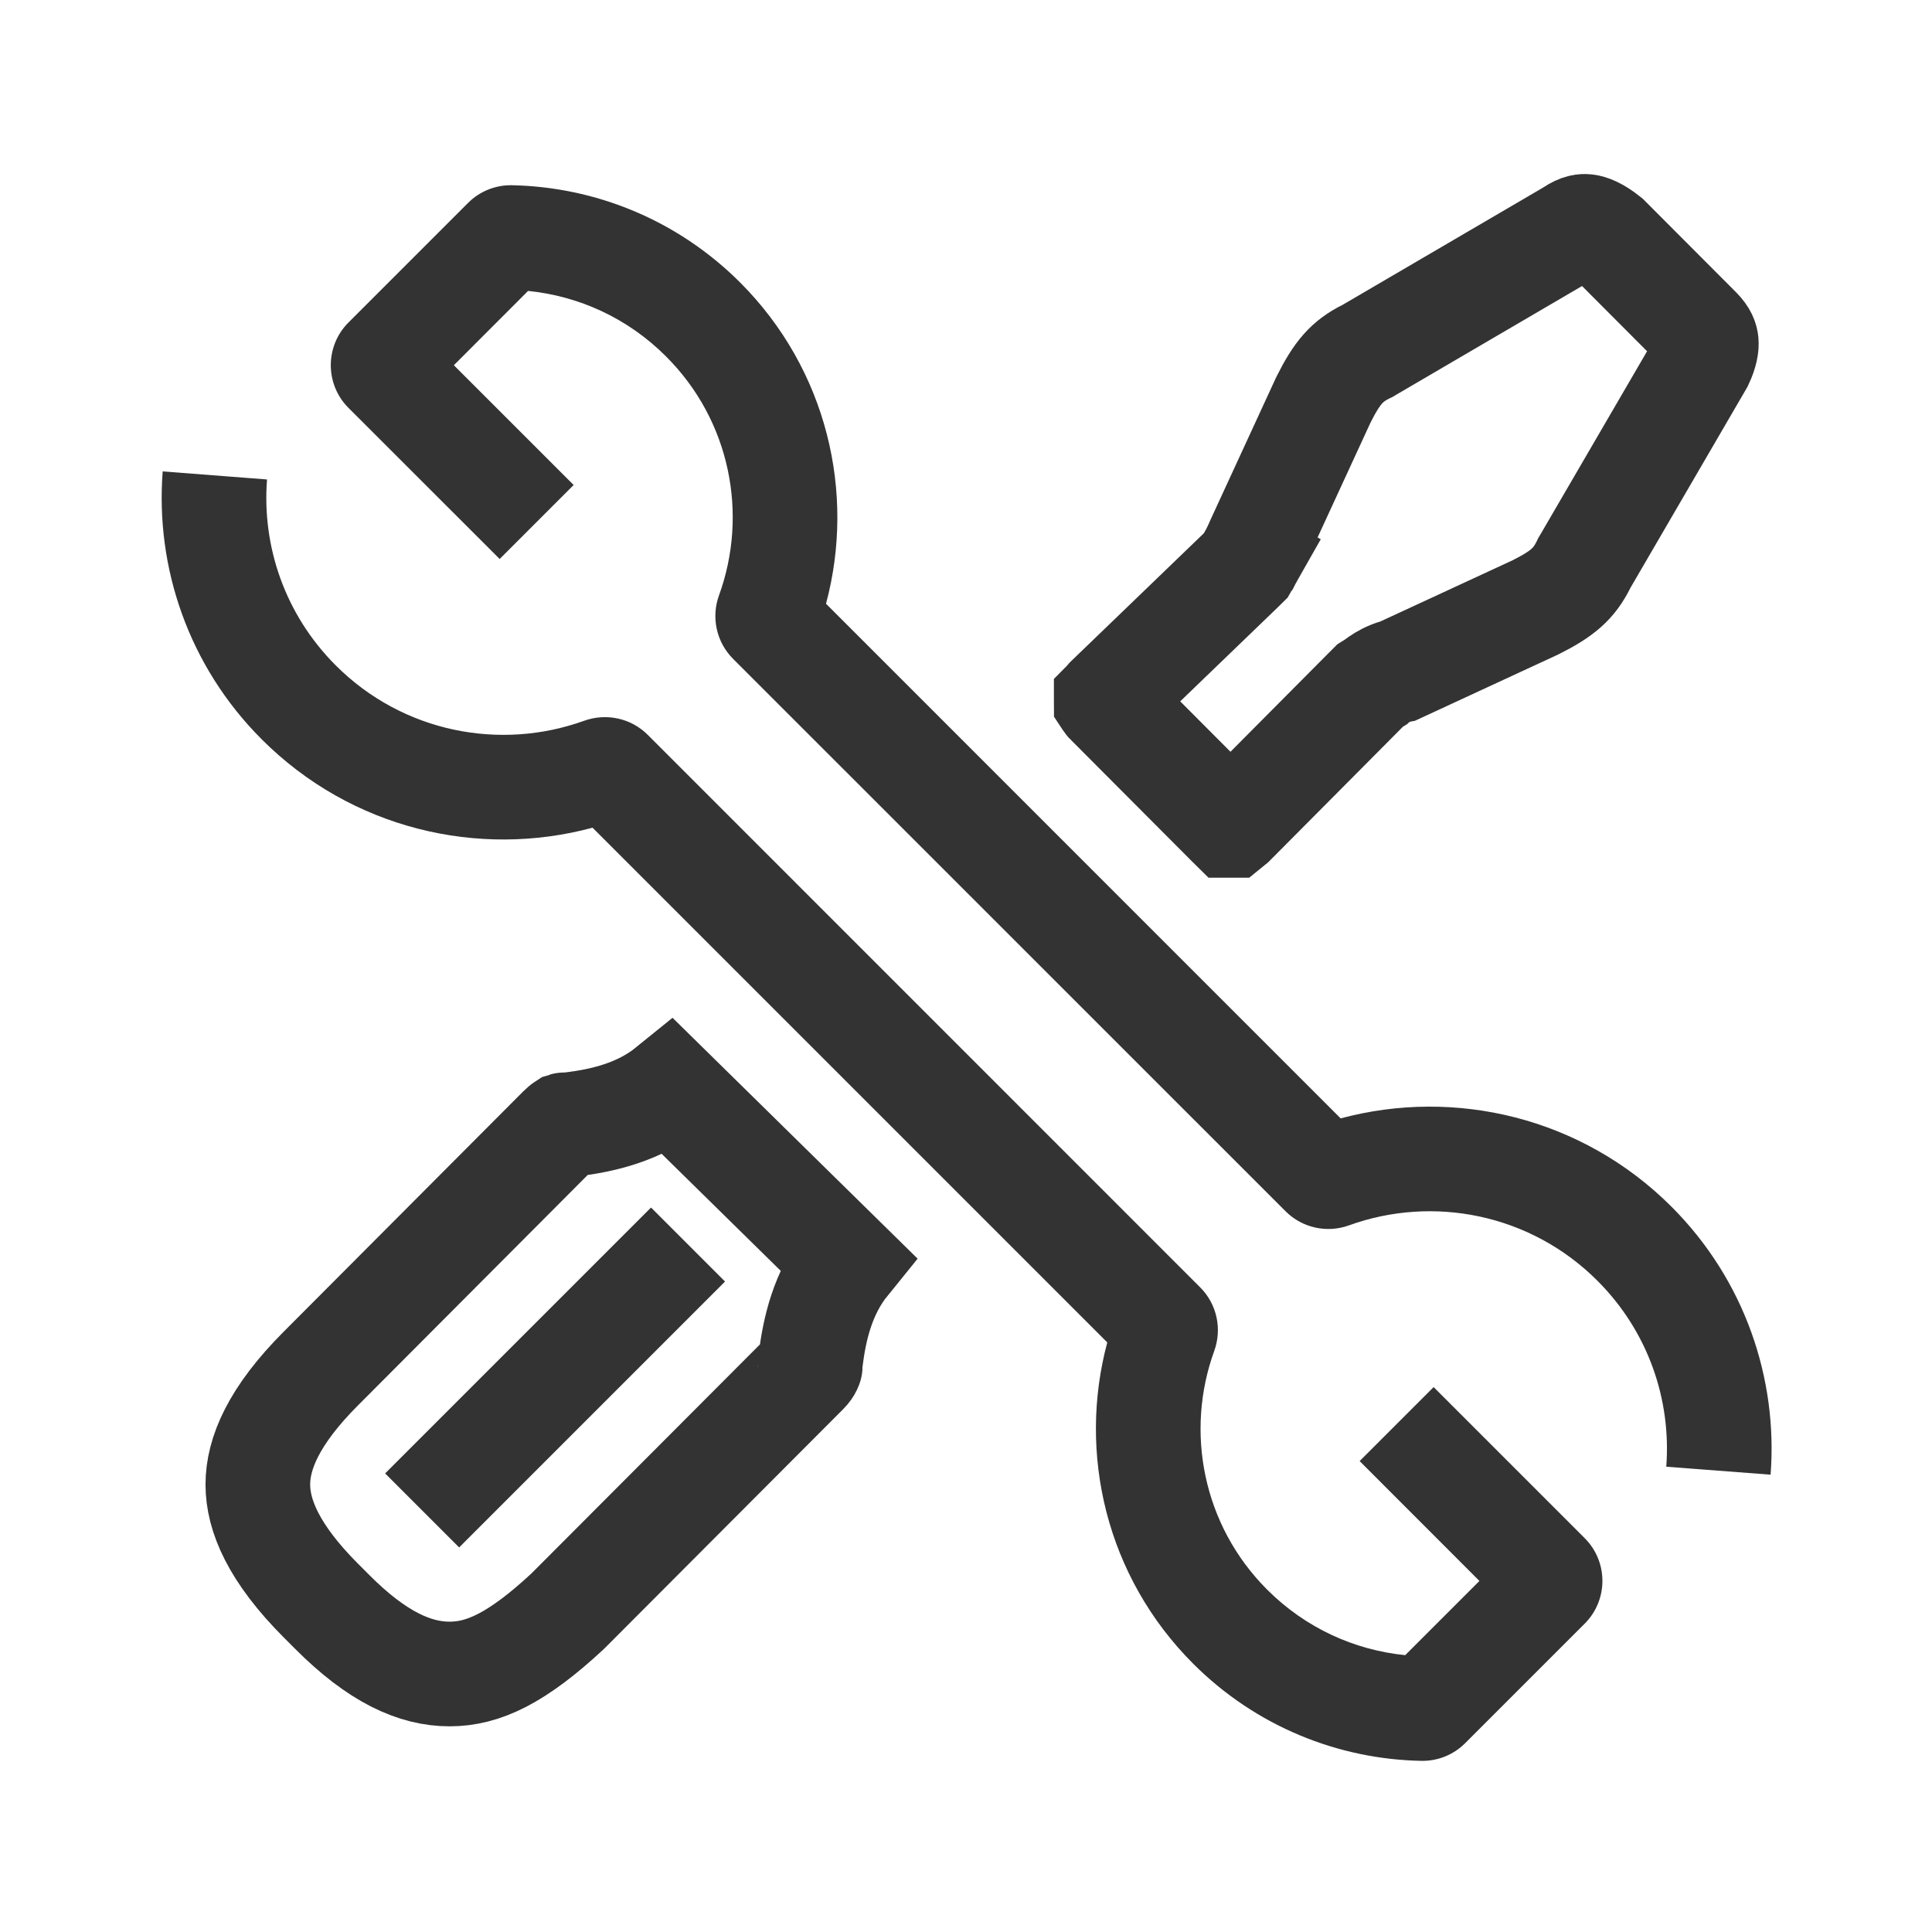 <svg width="24" height="24" viewBox="0 0 24 24" fill="none" xmlns="http://www.w3.org/2000/svg">
<path d="M14.956 6.622L15.521 6.943L15.521 6.943L15.521 6.943L15.522 6.942L15.522 6.942L15.523 6.94L15.525 6.936L15.534 6.921C15.54 6.909 15.55 6.892 15.56 6.873C15.571 6.851 15.599 6.797 15.623 6.739L16.44 4.966C16.61 4.627 16.733 4.486 16.973 4.366L16.992 4.357L17.01 4.346L19.494 2.893L19.511 2.883L19.527 2.872C19.623 2.809 19.675 2.809 19.707 2.813C19.75 2.818 19.837 2.845 19.971 2.952L21.107 4.091L21.107 4.091C21.18 4.165 21.193 4.216 21.196 4.251C21.2 4.296 21.191 4.377 21.132 4.502L19.694 6.972L19.683 6.99L19.674 7.009C19.554 7.25 19.414 7.374 19.076 7.544L17.373 8.332C17.363 8.334 17.353 8.337 17.343 8.34C17.247 8.368 17.174 8.41 17.124 8.445C17.102 8.46 17.085 8.474 17.078 8.479L17.076 8.481L17.021 8.515L16.965 8.571L15.309 10.237C15.309 10.237 15.309 10.237 15.309 10.237C15.301 10.244 15.296 10.249 15.291 10.253C15.29 10.253 15.288 10.253 15.286 10.253C15.284 10.253 15.282 10.253 15.28 10.253C15.276 10.249 15.27 10.244 15.263 10.237L13.76 8.729L13.759 8.729C13.748 8.718 13.745 8.71 13.743 8.707C13.743 8.705 13.742 8.705 13.742 8.704L13.742 8.704L13.742 8.704L13.742 8.704L13.742 8.703C13.742 8.703 13.743 8.702 13.743 8.7C13.744 8.698 13.748 8.691 13.757 8.681L15.408 7.09L15.475 7.024L15.521 6.943L14.956 6.622Z" stroke="#333333" stroke-width="1.3"/>
<path d="M7.104 13.967C7.483 13.92 7.937 13.819 8.313 13.514L10.522 15.685C10.217 16.061 10.117 16.516 10.07 16.895L10.065 16.935L10.065 16.97C10.065 16.972 10.063 16.977 10.06 16.983C10.052 17 10.037 17.023 10.015 17.045L7.051 20.016C6.424 20.598 6.005 20.795 5.585 20.795C5.154 20.795 4.686 20.585 4.128 20.025L3.984 19.881C3.399 19.294 3.203 18.825 3.203 18.441C3.203 18.057 3.399 17.588 3.984 17.002L6.956 14.021C6.986 13.992 7.003 13.978 7.011 13.973C7.014 13.972 7.018 13.972 7.024 13.972L7.064 13.972L7.104 13.967Z" stroke="#333333" stroke-width="1.3"/>
<path d="M5.244 18.763L8.547 15.46" stroke="#333333" stroke-width="1.3"/>
<path fill-rule="evenodd" clip-rule="evenodd" d="M4.329 4.006C4.036 4.299 4.036 4.774 4.329 5.067L6.207 6.944L7.126 6.025L5.638 4.537L6.56 3.614C7.186 3.677 7.795 3.948 8.274 4.428C9.076 5.229 9.296 6.393 8.932 7.395C8.834 7.662 8.895 7.972 9.106 8.184L15.97 15.047C16.181 15.258 16.49 15.319 16.757 15.222C17.8 14.845 19.01 15.076 19.844 15.91C20.477 16.543 20.762 17.391 20.699 18.22L21.995 18.319C22.086 17.128 21.676 15.903 20.764 14.99C19.65 13.877 18.072 13.512 16.654 13.893L10.261 7.5C10.63 6.123 10.275 4.591 9.194 3.509C8.409 2.725 7.387 2.322 6.36 2.301C6.152 2.297 5.956 2.379 5.815 2.52L4.329 4.006ZM19.686 20.169C19.979 19.876 19.979 19.401 19.686 19.108L17.809 17.231L16.89 18.15L18.378 19.639L17.456 20.561C16.829 20.498 16.221 20.227 15.741 19.747C14.94 18.946 14.72 17.782 15.084 16.781C15.181 16.513 15.121 16.204 14.909 15.992L8.046 9.128C7.835 8.917 7.526 8.857 7.258 8.953C6.216 9.33 5.005 9.1 4.171 8.266C3.538 7.633 3.253 6.785 3.317 5.956L2.021 5.856C1.929 7.047 2.34 8.273 3.252 9.185C4.366 10.299 5.944 10.664 7.361 10.282L13.755 16.676C13.386 18.053 13.74 19.585 14.822 20.667C15.606 21.451 16.629 21.854 17.656 21.874C17.864 21.878 18.059 21.796 18.2 21.655L19.686 20.169Z" fill="#333333"/>
</svg>

